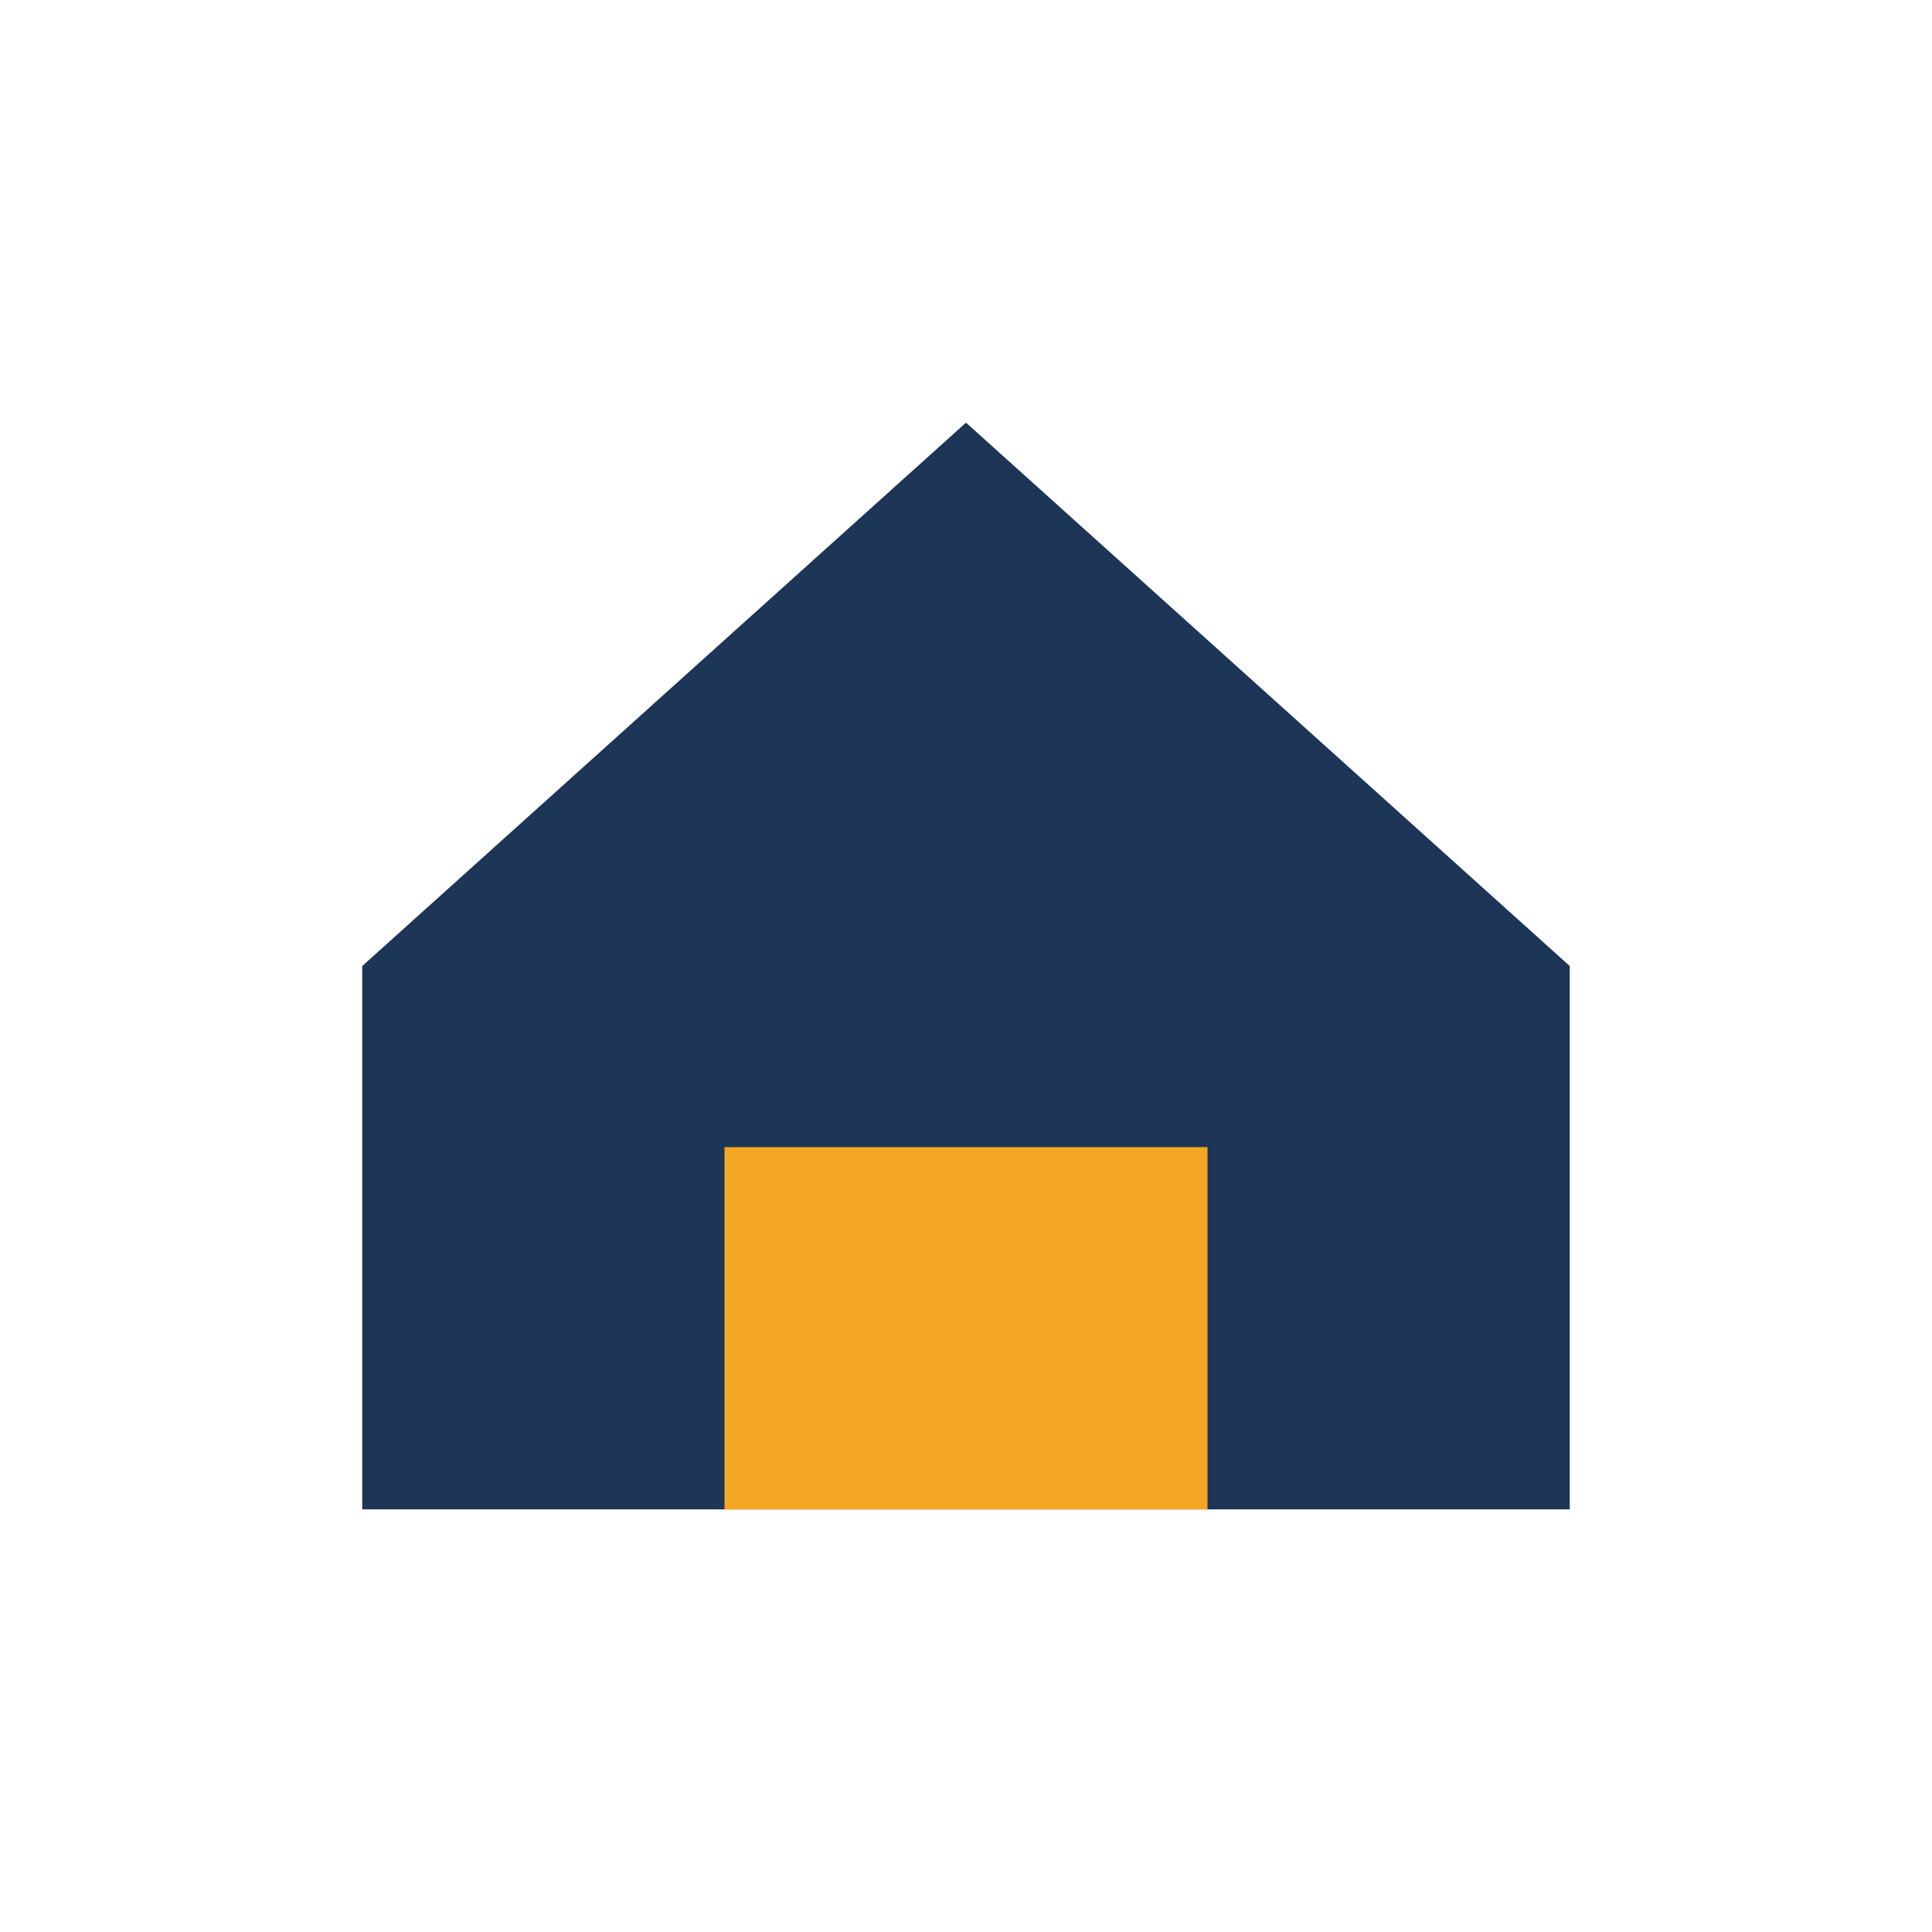 <?xml version="1.0" encoding="UTF-8"?>
<svg xmlns="http://www.w3.org/2000/svg" width="32" height="32" viewBox="0 0 32 32"><polygon points="16,7 26,16 26,25 6,25 6,16" fill="#1D3557"/><rect x="12" y="19" width="8" height="6" fill="#F5A623"/></svg>